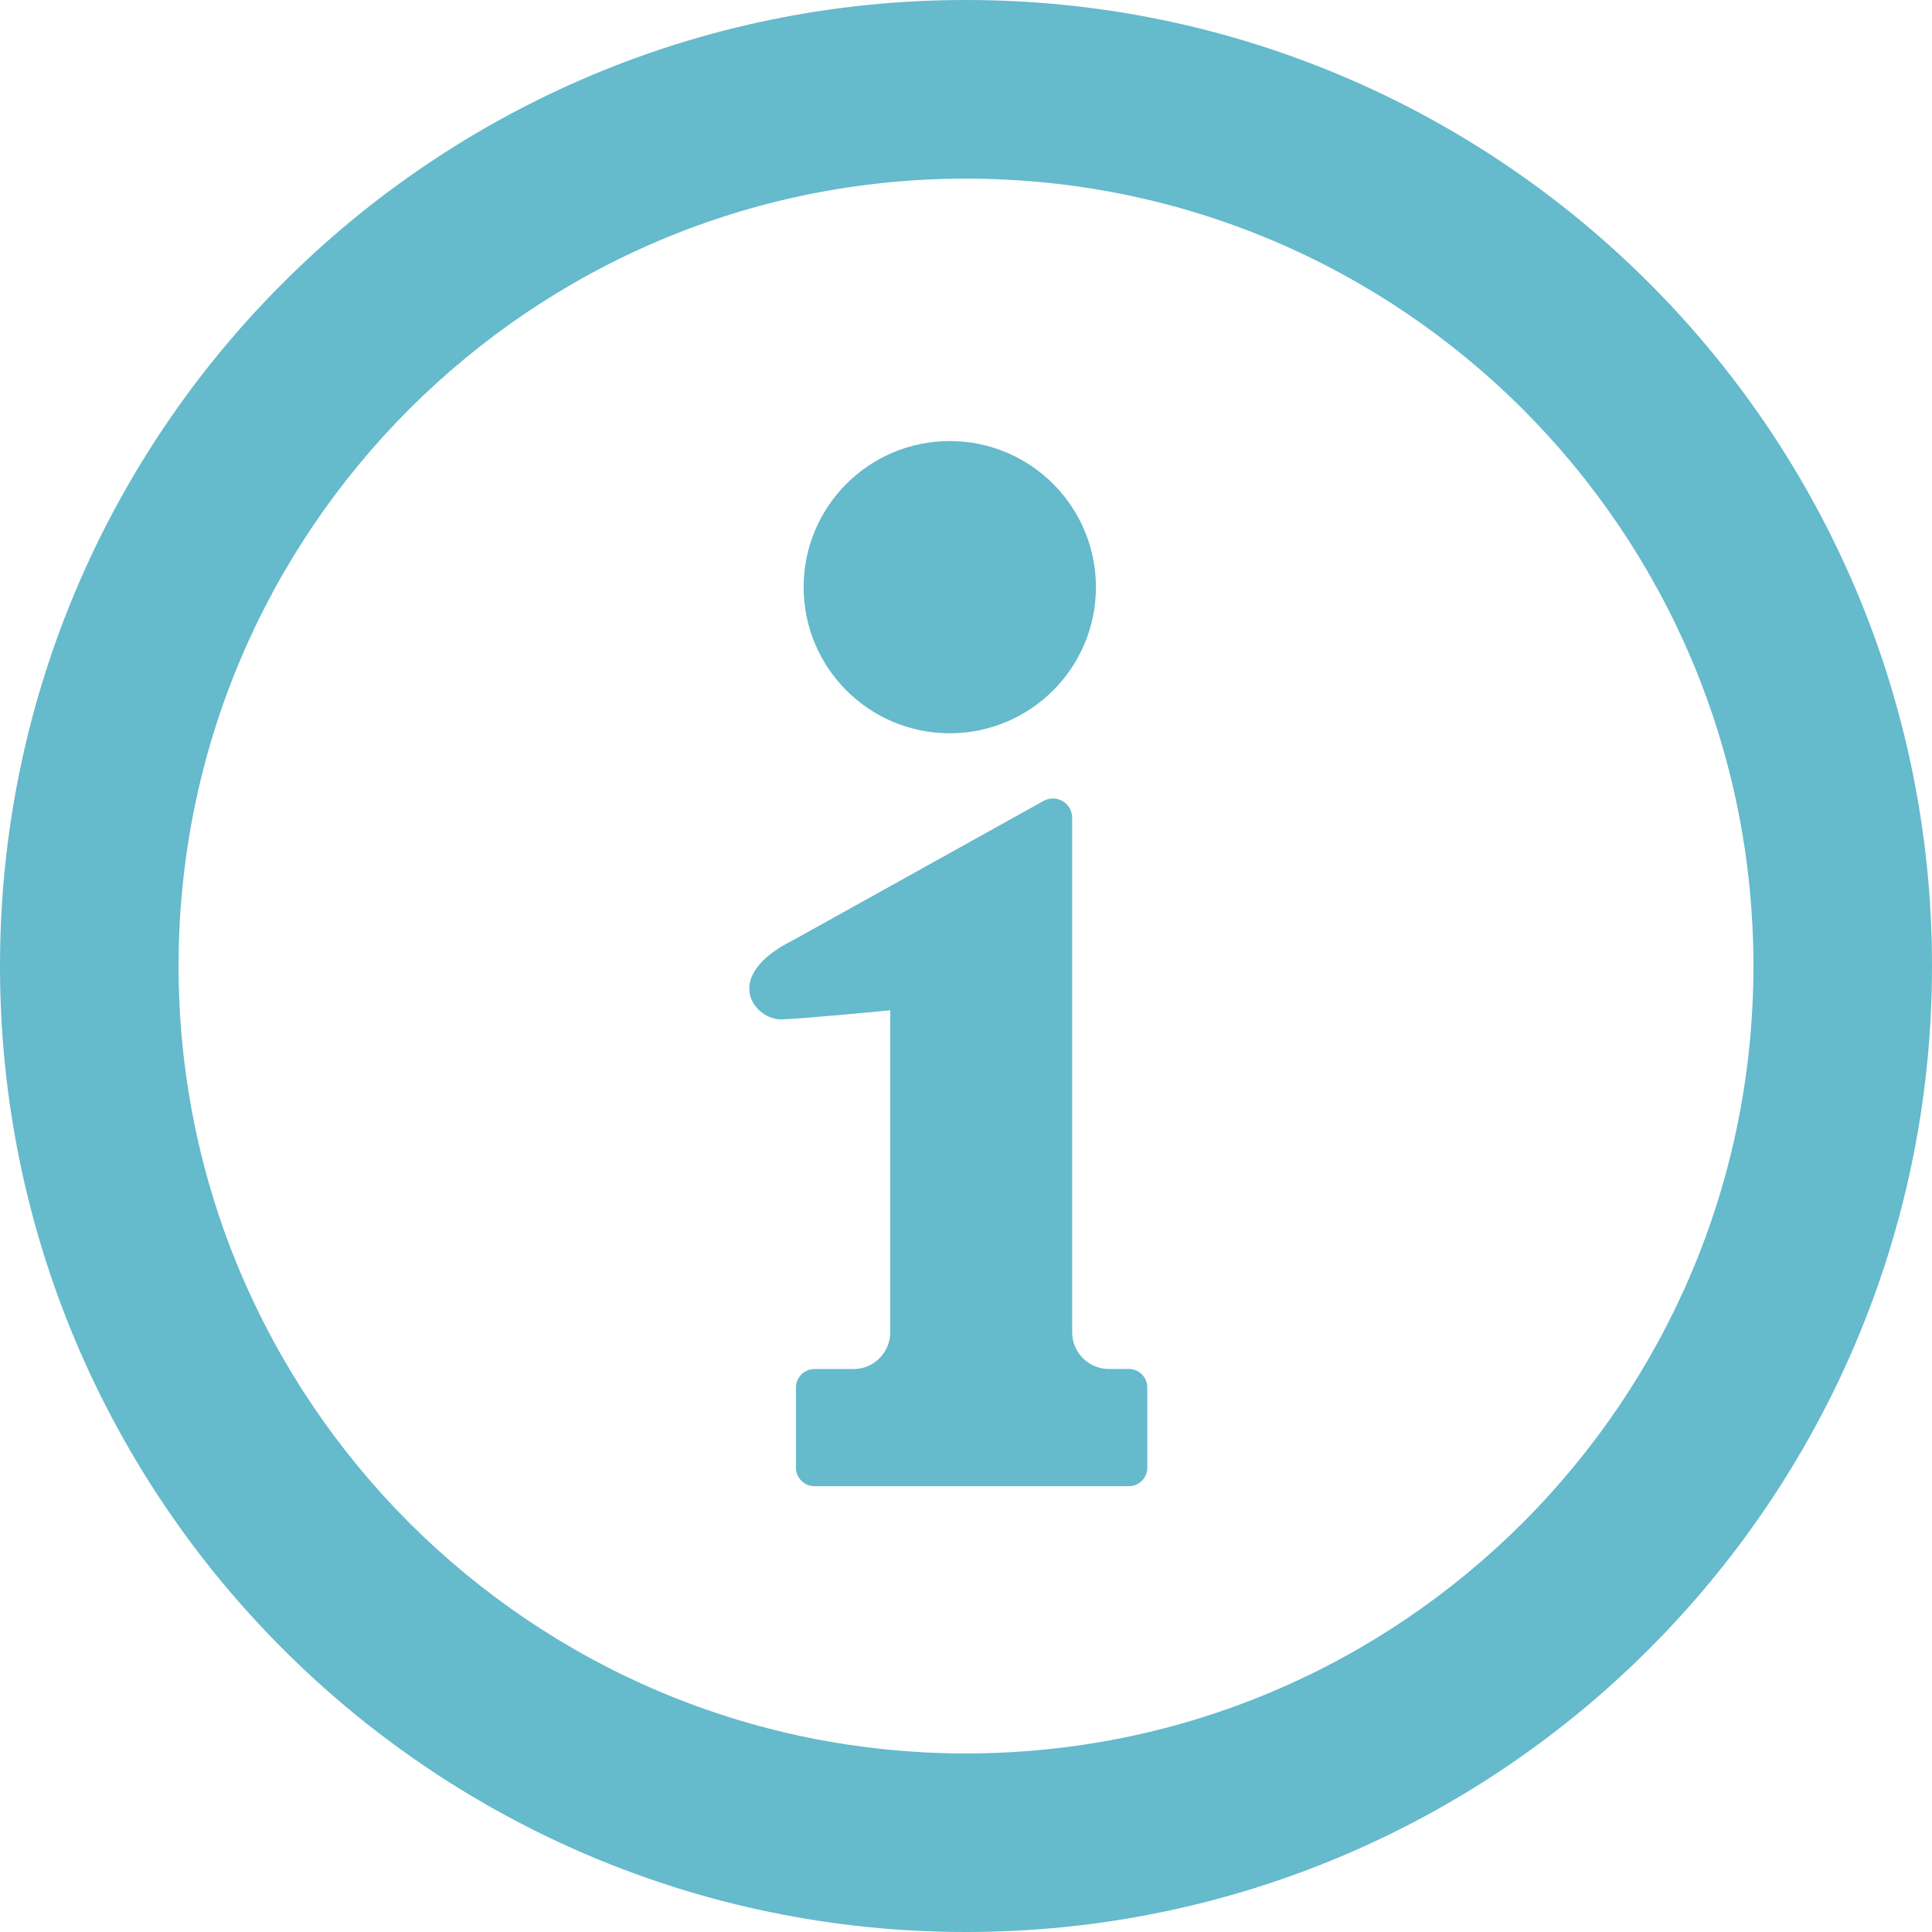 <svg width="24" height="24" viewBox="0 0 24 24" fill="none" xmlns="http://www.w3.org/2000/svg">
<g clip-path="url(#clip0_29_394)">
<path d="M20.485 3.515C18.317 1.345 15.31 -0.001 12 2.39982e-07C8.69 -0.001 5.683 1.345 3.515 3.515C1.345 5.682 -0.001 8.69 2.75394e-07 12C-0.001 15.31 1.345 18.317 3.515 20.485C5.683 22.655 8.69 24 12 24C15.31 24 18.317 22.655 20.485 20.485C22.655 18.317 24.001 15.31 24 12C24.001 8.69 22.655 5.682 20.485 3.515ZM18.917 18.916C17.143 20.688 14.704 21.781 12 21.782C9.296 21.781 6.857 20.688 5.083 18.916C3.312 17.143 2.219 14.705 2.218 12C2.219 9.295 3.312 6.857 5.083 5.083C6.857 3.312 9.296 2.219 12 2.219C14.704 2.219 17.143 3.312 18.917 5.083C20.688 6.857 21.781 9.295 21.782 12C21.781 14.705 20.688 17.143 18.917 18.916Z" fill="#65BACC"/>
<path d="M11.798 9.109C12.8 9.109 13.614 8.296 13.614 7.294C13.614 6.291 12.8 5.479 11.798 5.479C10.796 5.479 9.983 6.291 9.983 7.294C9.983 8.296 10.796 9.109 11.798 9.109Z" fill="#65BACC"/>
<path d="M14.024 17.006H13.777C13.524 17.006 13.319 16.802 13.319 16.55V10.159C13.319 10.075 13.275 9.997 13.204 9.954C13.132 9.91 13.042 9.908 12.968 9.947L9.849 11.681C8.941 12.135 9.377 12.677 9.715 12.663C10.053 12.649 11.059 12.55 11.059 12.55V16.55C11.059 16.802 10.854 17.007 10.602 17.007H10.117C9.991 17.007 9.888 17.109 9.888 17.235V18.233C9.888 18.359 9.991 18.462 10.117 18.462H14.024C14.15 18.462 14.252 18.359 14.252 18.233V17.235C14.252 17.109 14.15 17.006 14.024 17.006Z" fill="#65BACC"/>
</g>
<defs>
<clipPath id="clip0_29_394">
<rect width="24" height="24" fill="white"/>
</clipPath>
</defs>
</svg>
